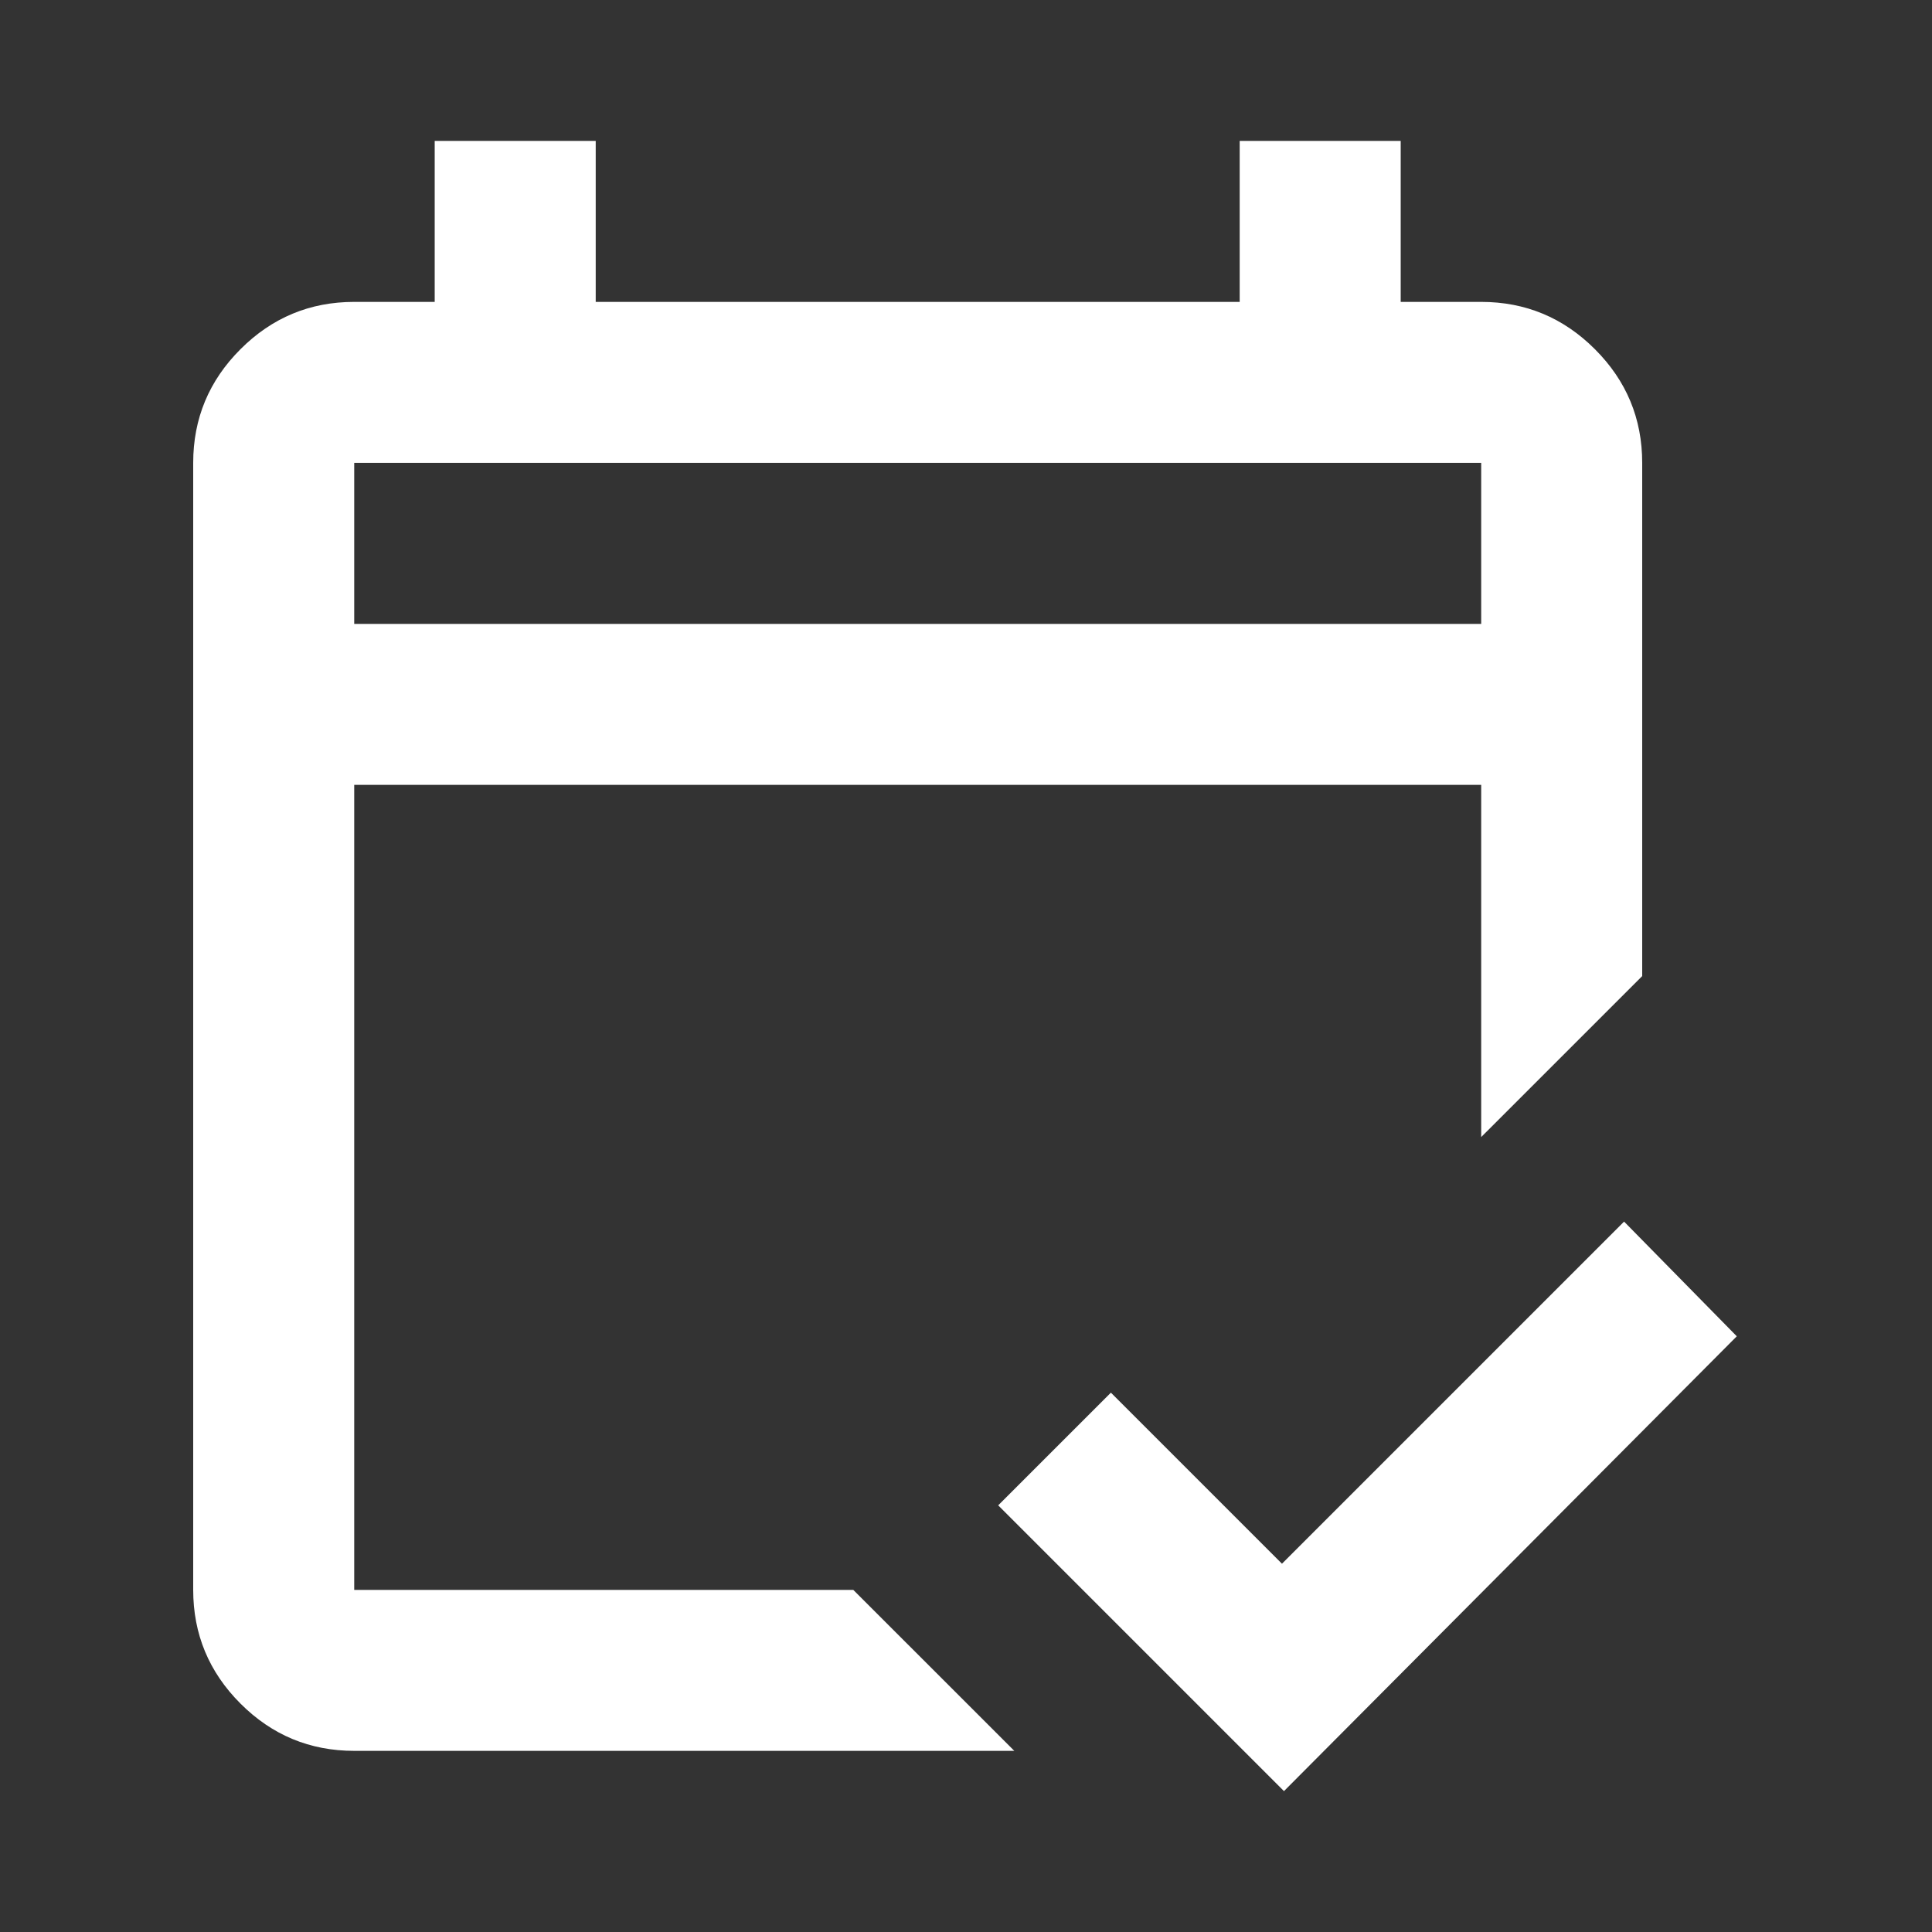 <svg width="50" height="50" viewBox="0 0 50 50" fill="none" xmlns="http://www.w3.org/2000/svg">
<rect x="0" y="0" width="50" height="50" fill="#333333" stroke="none"/>
<path d="M9.167 45.312C8.021 45.312 7.04 44.905 6.224 44.089C5.408 43.273 5 42.292 5 41.146V11.979C5 10.833 5.408 9.852 6.224 9.037C7.04 8.221 8.021 7.813 9.167 7.813H11.25V3.646H15.417V7.813H32.083V3.646H36.25V7.813H38.333C39.479 7.813 40.46 8.221 41.276 9.037C42.092 9.852 42.5 10.833 42.5 11.979V25.261L38.333 29.427V20.312H9.167V41.146H22.083L26.25 45.312H9.167ZM9.167 16.146H38.333V11.979H9.167V16.146ZM33.229 46.354L25.833 38.958L28.75 36.042L33.177 40.469L42.031 31.615L44.948 34.583L33.229 46.354Z" fill="white"/>
</svg>
